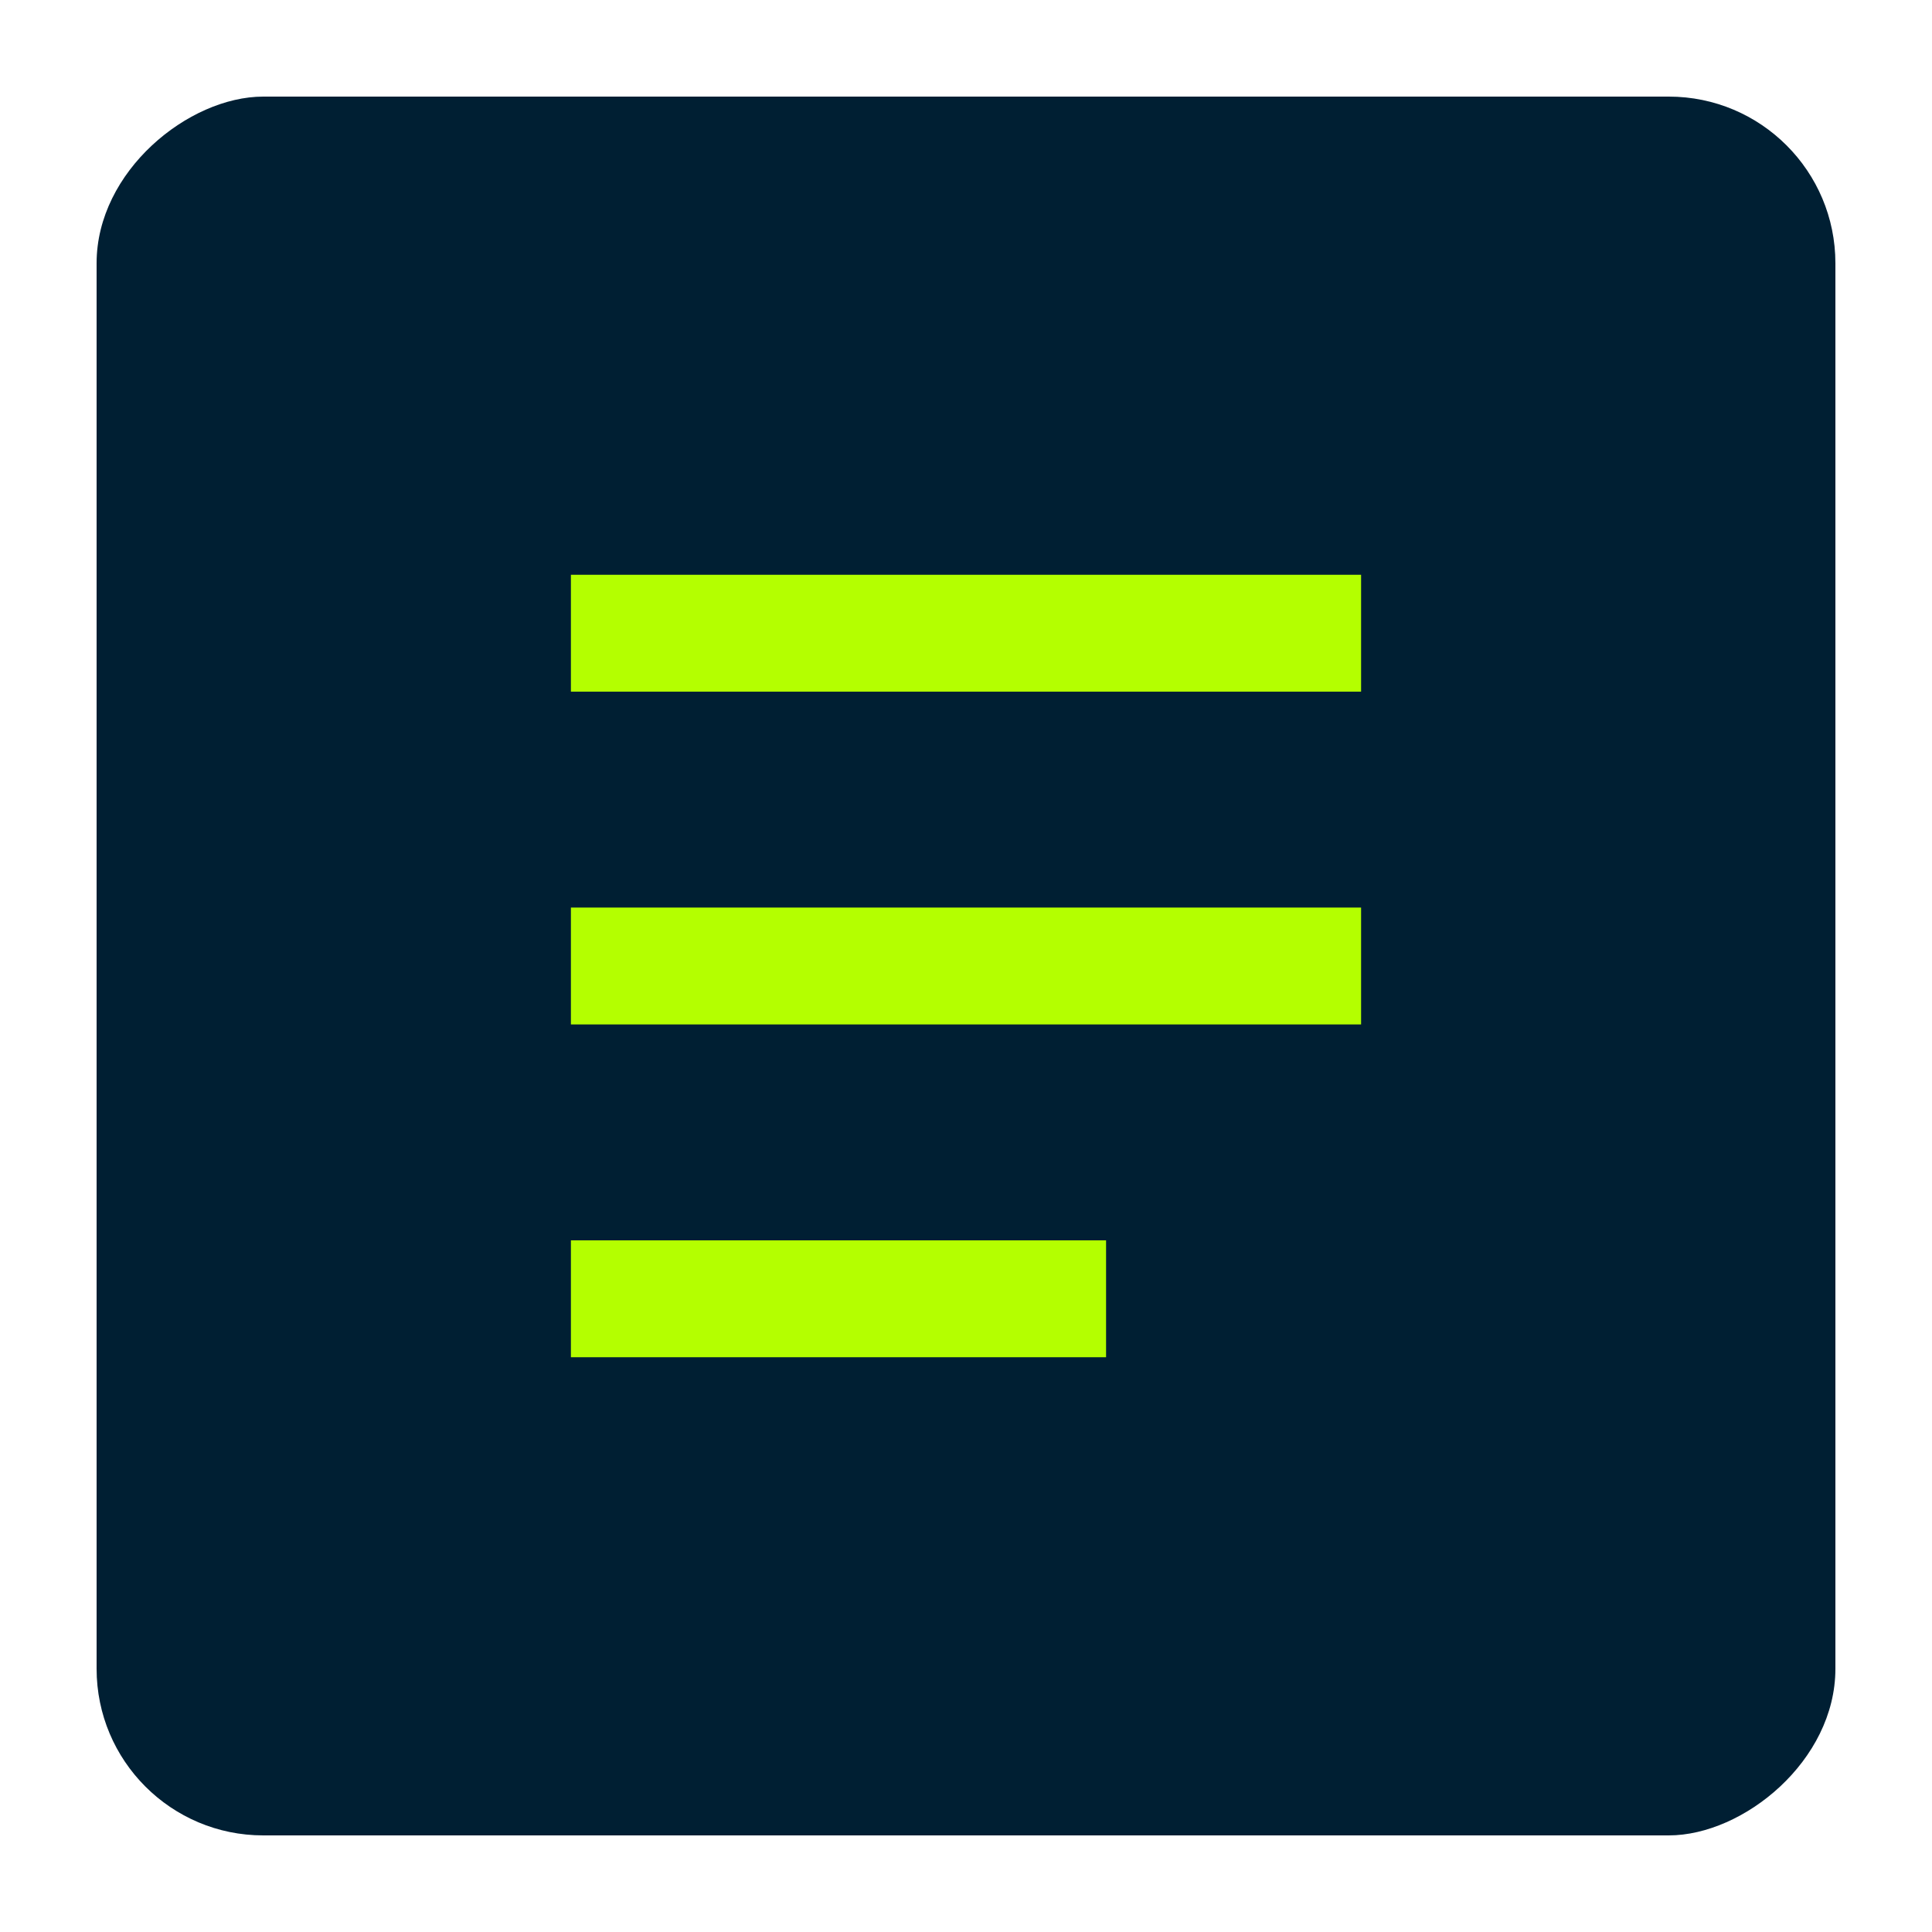 <?xml version="1.0" encoding="UTF-8"?>
<svg id="Layer_1" data-name="Layer 1" xmlns="http://www.w3.org/2000/svg" viewBox="0 0 40 40">
  <defs>
    <style>
      .cls-1 {
        fill: #001f33;
      }

      .cls-2 {
        fill: #b4ff00;
      }
    </style>
  </defs>
  <rect class="cls-1" x="2" y="2" width="36" height="36" rx="3.45" ry="3.45" transform="translate(40 0) rotate(90)"/>
  <path class="cls-2" d="m22.9,28.1h-11.08v-2.42h11.08v2.42Zm5.28-6.89H11.82v-2.42h16.36v2.42Zm0-6.89H11.82v-2.42h16.36v2.42Z"/>
</svg>